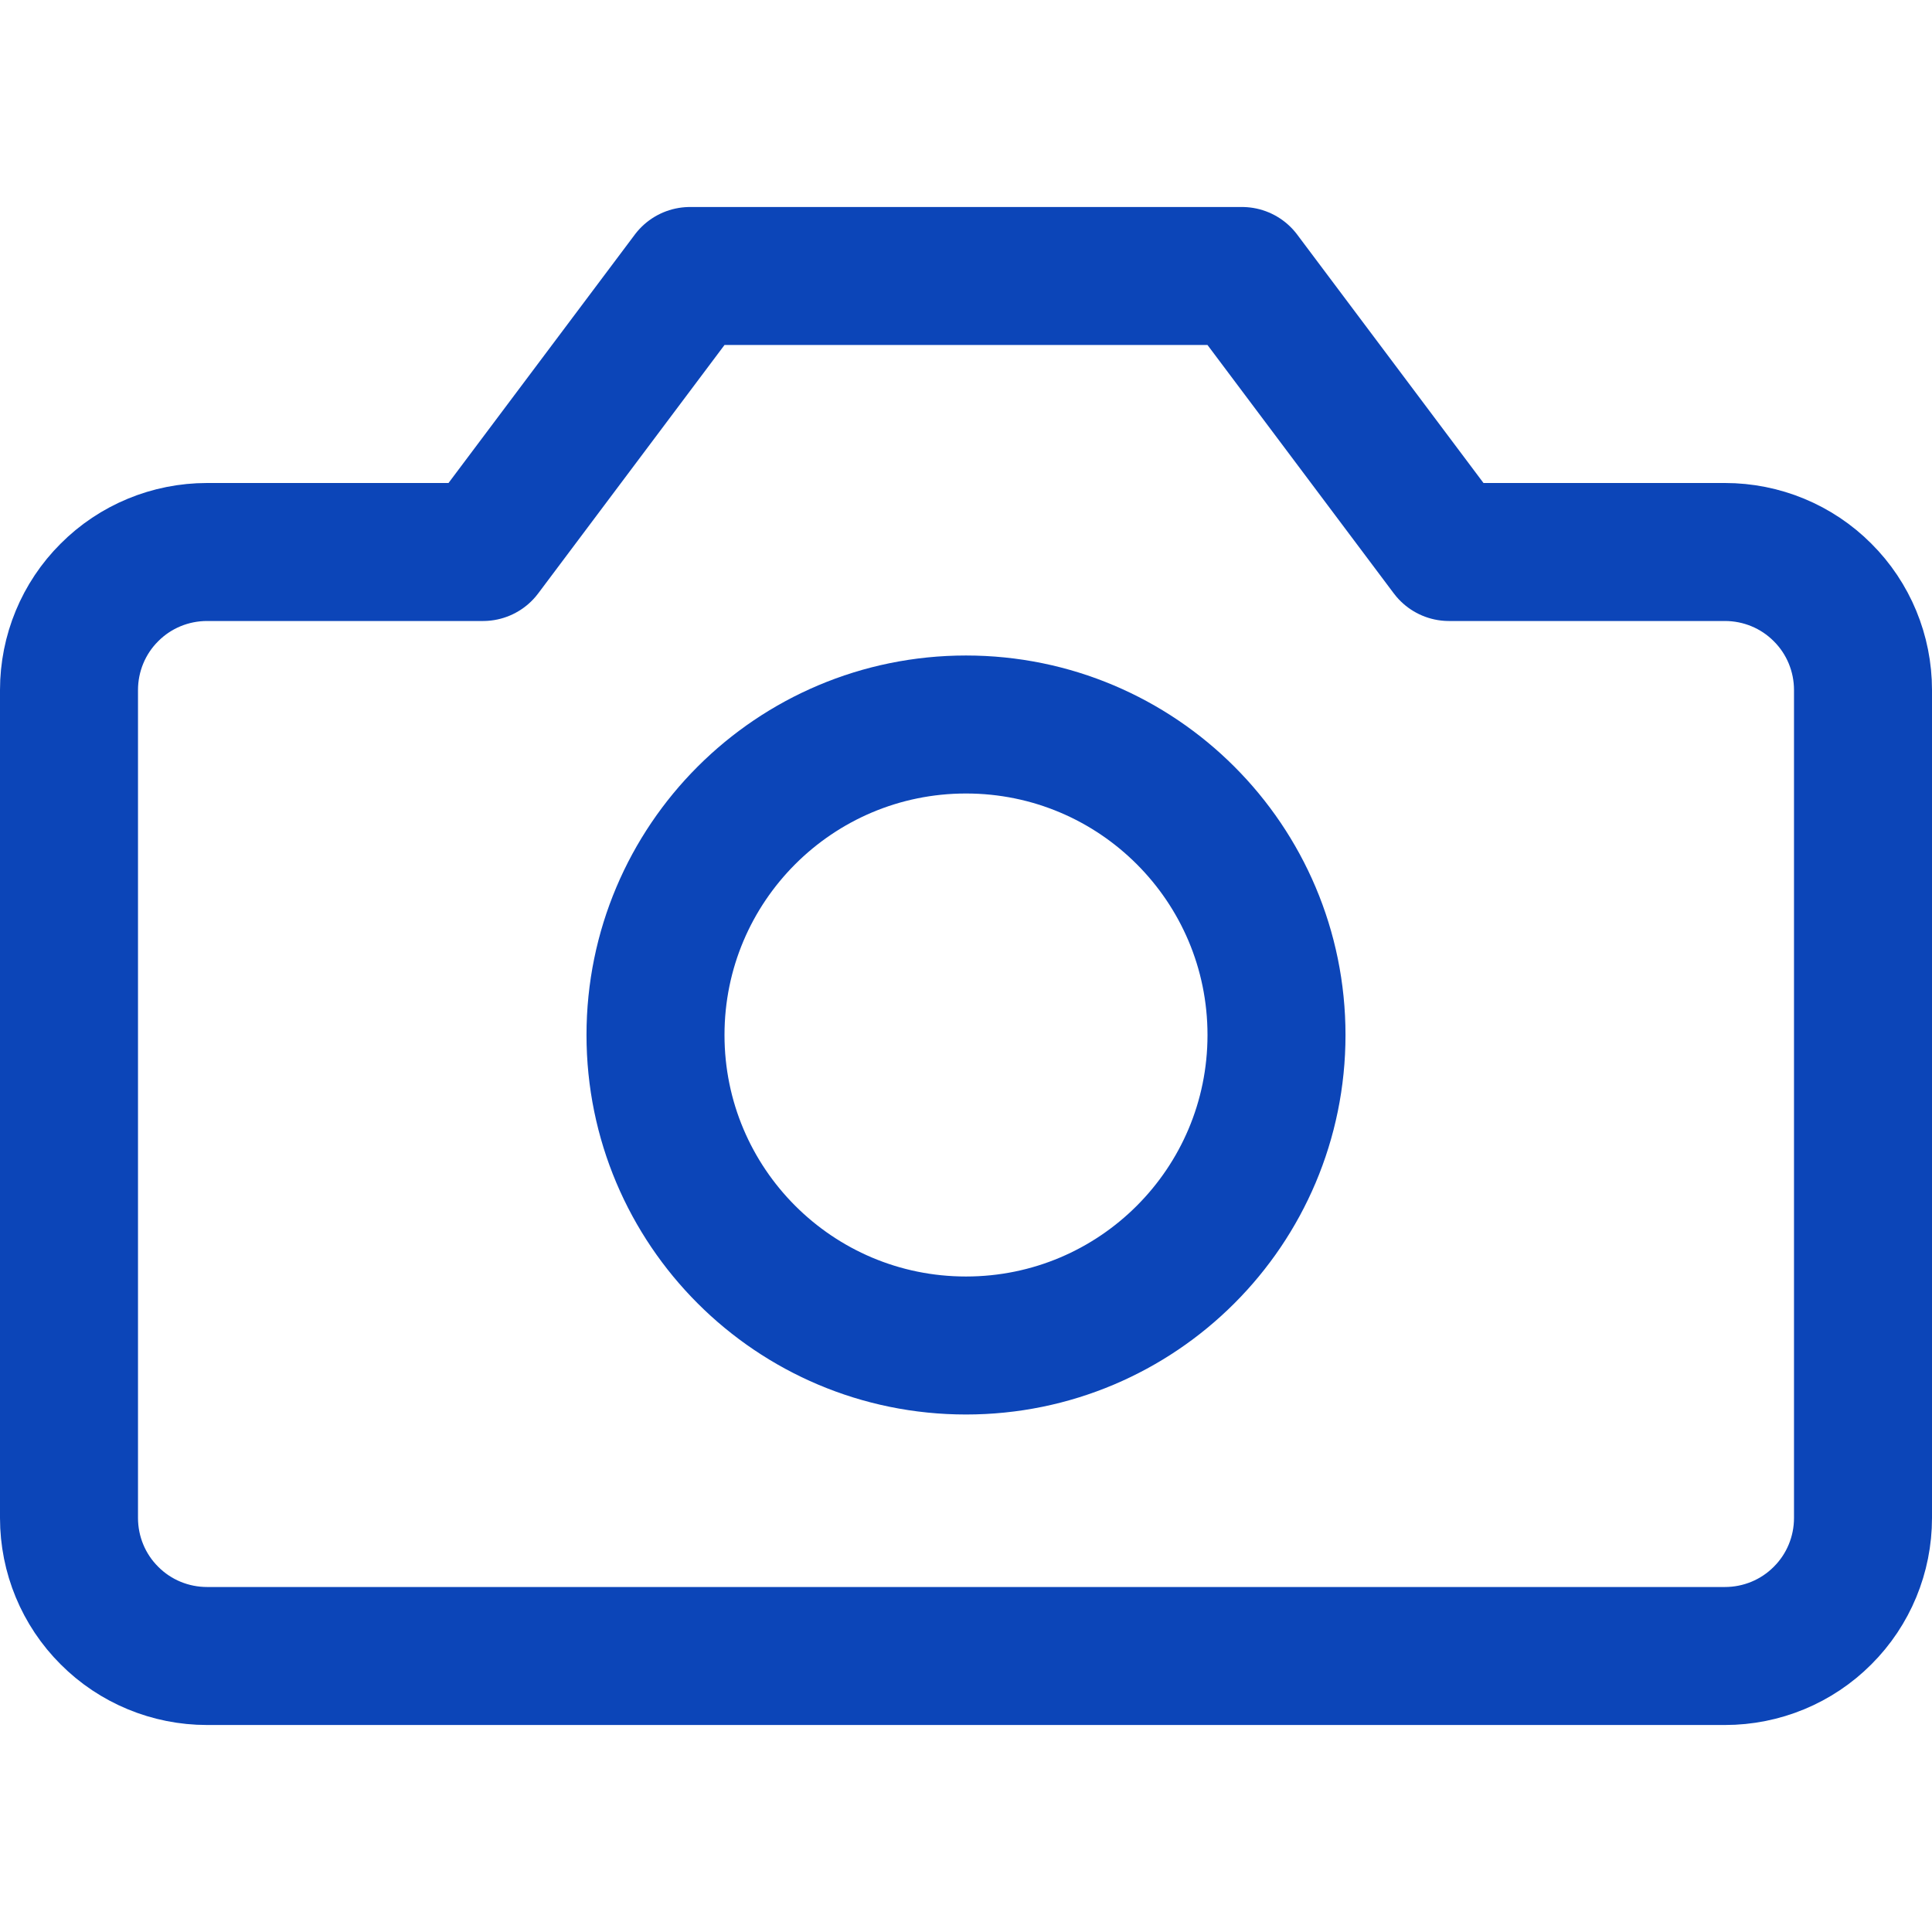 <svg width="14" height="14" viewBox="0 0 14 14" fill="none" xmlns="http://www.w3.org/2000/svg">
<path d="M13.5 5C13.5 4.735 13.395 4.48 13.207 4.293C13.02 4.105 12.765 4 12.5 4H10.5L9 2H5L3.5 4H1.5C1.235 4 0.98 4.105 0.793 4.293C0.605 4.48 0.5 4.735 0.5 5V11C0.5 11.265 0.605 11.52 0.793 11.707C0.98 11.895 1.235 12 1.5 12H12.5C12.765 12 13.02 11.895 13.207 11.707C13.395 11.52 13.5 11.265 13.5 11V5Z" stroke="#0C45B8" stroke-linecap="round" stroke-linejoin="round"/>
<path d="M7 9.75C8.243 9.75 9.25 8.743 9.25 7.5C9.25 6.257 8.243 5.25 7 5.25C5.757 5.25 4.75 6.257 4.75 7.5C4.75 8.743 5.757 9.75 7 9.75Z" stroke="#0C45B8" stroke-linecap="round" stroke-linejoin="round"/>
</svg>

